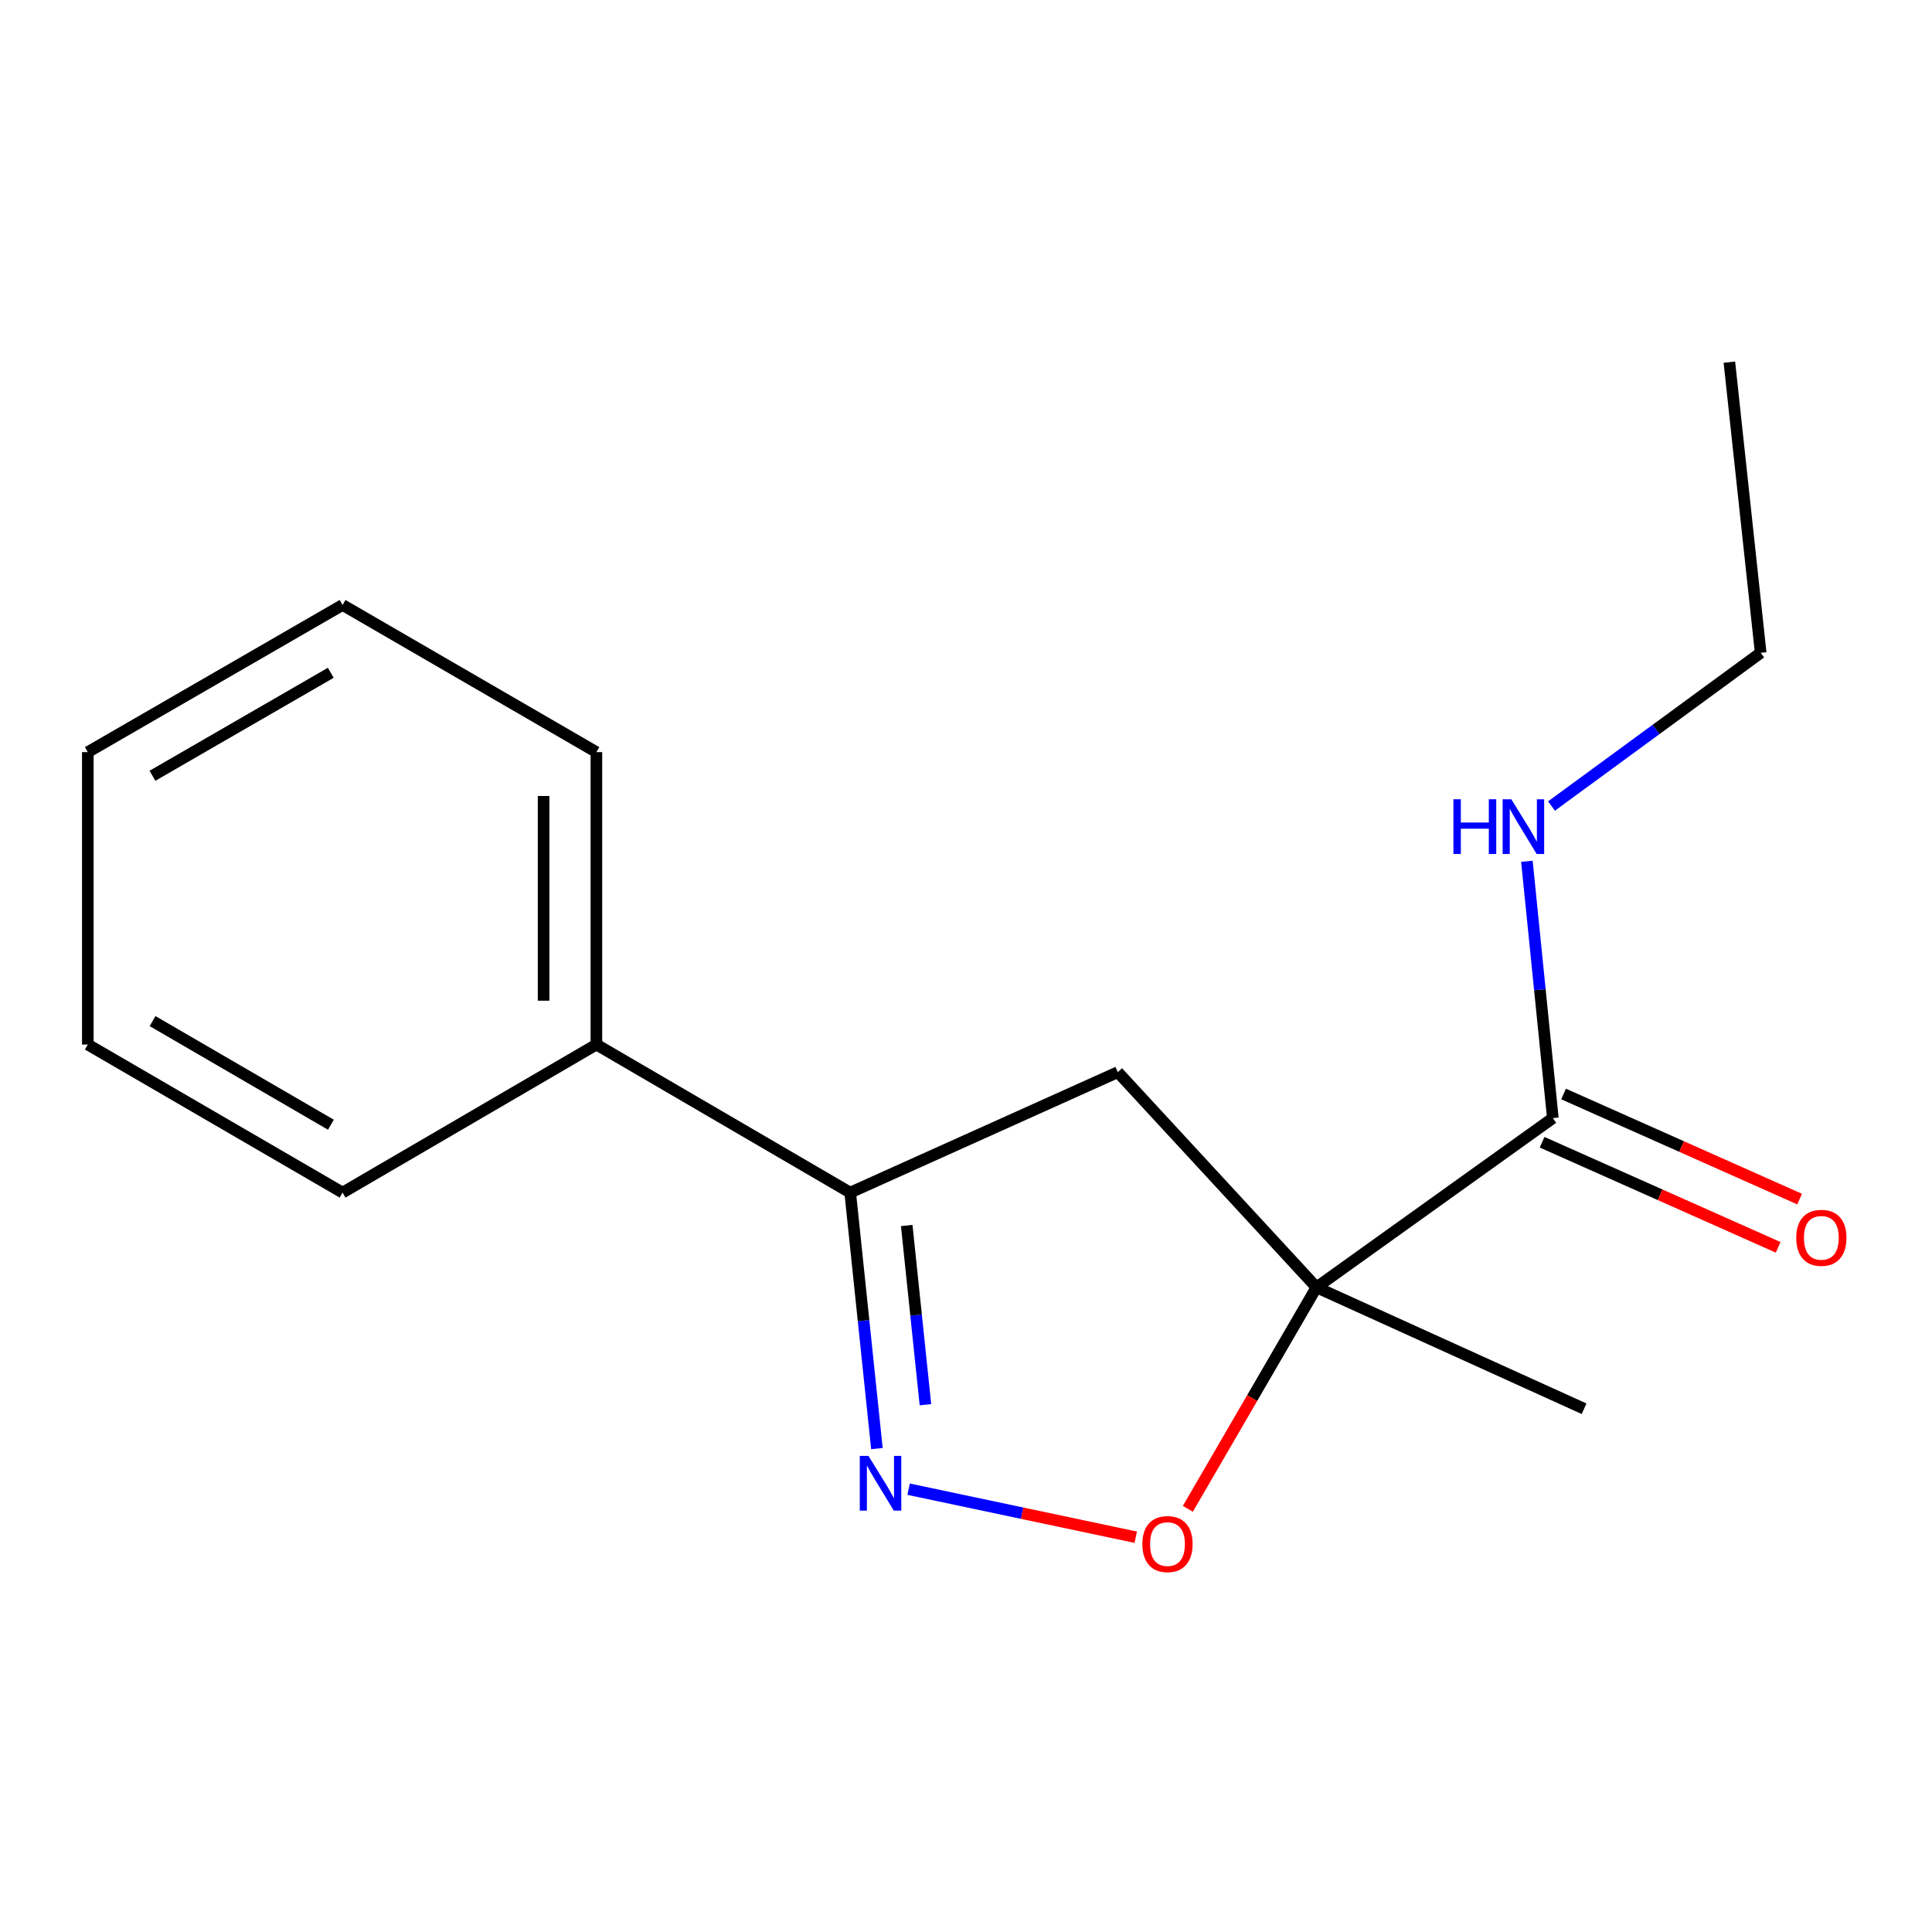 <?xml version='1.0' encoding='iso-8859-1'?>
<svg version='1.1' baseProfile='full'
              xmlns='http://www.w3.org/2000/svg'
                      xmlns:rdkit='http://www.rdkit.org/xml'
                      xmlns:xlink='http://www.w3.org/1999/xlink'
                  xml:space='preserve'
width='1000px' height='1000px' viewBox='0 0 1000 1000'>
<!-- END OF HEADER -->
<rect style='opacity:1.0;fill:#FFFFFF;stroke:none' width='1000' height='1000' x='0' y='0'> </rect>
<path class='bond-1' d='M 681.401,666.326 L 648.115,723.649' style='fill:none;fill-rule:evenodd;stroke:#000000;stroke-width:6px;stroke-linecap:butt;stroke-linejoin:miter;stroke-opacity:1' />
<path class='bond-1' d='M 648.115,723.649 L 614.829,780.972' style='fill:none;fill-rule:evenodd;stroke:#FF0000;stroke-width:6px;stroke-linecap:butt;stroke-linejoin:miter;stroke-opacity:1' />
<path class='bond-3' d='M 681.401,666.326 L 578.574,554.949' style='fill:none;fill-rule:evenodd;stroke:#000000;stroke-width:6px;stroke-linecap:butt;stroke-linejoin:miter;stroke-opacity:1' />
<path class='bond-4' d='M 681.401,666.326 L 803.743,578.731' style='fill:none;fill-rule:evenodd;stroke:#000000;stroke-width:6px;stroke-linecap:butt;stroke-linejoin:miter;stroke-opacity:1' />
<path class='bond-8' d='M 681.401,666.326 L 819.917,729.168' style='fill:none;fill-rule:evenodd;stroke:#000000;stroke-width:6px;stroke-linecap:butt;stroke-linejoin:miter;stroke-opacity:1' />
<path class='bond-0' d='M 470.297,770.799 L 529.079,783.229' style='fill:none;fill-rule:evenodd;stroke:#0000FF;stroke-width:6px;stroke-linecap:butt;stroke-linejoin:miter;stroke-opacity:1' />
<path class='bond-0' d='M 529.079,783.229 L 587.861,795.659' style='fill:none;fill-rule:evenodd;stroke:#FF0000;stroke-width:6px;stroke-linecap:butt;stroke-linejoin:miter;stroke-opacity:1' />
<path class='bond-16' d='M 453.889,749.785 L 446.974,683.537' style='fill:none;fill-rule:evenodd;stroke:#0000FF;stroke-width:6px;stroke-linecap:butt;stroke-linejoin:miter;stroke-opacity:1' />
<path class='bond-16' d='M 446.974,683.537 L 440.059,617.289' style='fill:none;fill-rule:evenodd;stroke:#000000;stroke-width:6px;stroke-linecap:butt;stroke-linejoin:miter;stroke-opacity:1' />
<path class='bond-16' d='M 479.002,727.072 L 474.161,680.699' style='fill:none;fill-rule:evenodd;stroke:#0000FF;stroke-width:6px;stroke-linecap:butt;stroke-linejoin:miter;stroke-opacity:1' />
<path class='bond-16' d='M 474.161,680.699 L 469.321,634.326' style='fill:none;fill-rule:evenodd;stroke:#000000;stroke-width:6px;stroke-linecap:butt;stroke-linejoin:miter;stroke-opacity:1' />
<path class='bond-2' d='M 440.059,617.289 L 578.574,554.949' style='fill:none;fill-rule:evenodd;stroke:#000000;stroke-width:6px;stroke-linecap:butt;stroke-linejoin:miter;stroke-opacity:1' />
<path class='bond-6' d='M 440.059,617.289 L 308.696,540.658' style='fill:none;fill-rule:evenodd;stroke:#000000;stroke-width:6px;stroke-linecap:butt;stroke-linejoin:miter;stroke-opacity:1' />
<path class='bond-5' d='M 798.184,591.217 L 859.275,618.418' style='fill:none;fill-rule:evenodd;stroke:#000000;stroke-width:6px;stroke-linecap:butt;stroke-linejoin:miter;stroke-opacity:1' />
<path class='bond-5' d='M 859.275,618.418 L 920.366,645.62' style='fill:none;fill-rule:evenodd;stroke:#FF0000;stroke-width:6px;stroke-linecap:butt;stroke-linejoin:miter;stroke-opacity:1' />
<path class='bond-5' d='M 809.303,566.245 L 870.394,593.446' style='fill:none;fill-rule:evenodd;stroke:#000000;stroke-width:6px;stroke-linecap:butt;stroke-linejoin:miter;stroke-opacity:1' />
<path class='bond-5' d='M 870.394,593.446 L 931.485,620.648' style='fill:none;fill-rule:evenodd;stroke:#FF0000;stroke-width:6px;stroke-linecap:butt;stroke-linejoin:miter;stroke-opacity:1' />
<path class='bond-7' d='M 803.743,578.731 L 797.033,512.268' style='fill:none;fill-rule:evenodd;stroke:#000000;stroke-width:6px;stroke-linecap:butt;stroke-linejoin:miter;stroke-opacity:1' />
<path class='bond-7' d='M 797.033,512.268 L 790.323,445.805' style='fill:none;fill-rule:evenodd;stroke:#0000FF;stroke-width:6px;stroke-linecap:butt;stroke-linejoin:miter;stroke-opacity:1' />
<path class='bond-9' d='M 308.696,540.658 L 308.696,389.295' style='fill:none;fill-rule:evenodd;stroke:#000000;stroke-width:6px;stroke-linecap:butt;stroke-linejoin:miter;stroke-opacity:1' />
<path class='bond-9' d='M 281.36,517.954 L 281.36,412' style='fill:none;fill-rule:evenodd;stroke:#000000;stroke-width:6px;stroke-linecap:butt;stroke-linejoin:miter;stroke-opacity:1' />
<path class='bond-10' d='M 308.696,540.658 L 177.318,617.289' style='fill:none;fill-rule:evenodd;stroke:#000000;stroke-width:6px;stroke-linecap:butt;stroke-linejoin:miter;stroke-opacity:1' />
<path class='bond-11' d='M 803.057,417.198 L 857.19,377.544' style='fill:none;fill-rule:evenodd;stroke:#0000FF;stroke-width:6px;stroke-linecap:butt;stroke-linejoin:miter;stroke-opacity:1' />
<path class='bond-11' d='M 857.19,377.544 L 911.324,337.889' style='fill:none;fill-rule:evenodd;stroke:#000000;stroke-width:6px;stroke-linecap:butt;stroke-linejoin:miter;stroke-opacity:1' />
<path class='bond-14' d='M 308.696,389.295 L 177.318,313.135' style='fill:none;fill-rule:evenodd;stroke:#000000;stroke-width:6px;stroke-linecap:butt;stroke-linejoin:miter;stroke-opacity:1' />
<path class='bond-13' d='M 177.318,617.289 L 45.455,540.658' style='fill:none;fill-rule:evenodd;stroke:#000000;stroke-width:6px;stroke-linecap:butt;stroke-linejoin:miter;stroke-opacity:1' />
<path class='bond-13' d='M 171.274,582.16 L 78.969,528.519' style='fill:none;fill-rule:evenodd;stroke:#000000;stroke-width:6px;stroke-linecap:butt;stroke-linejoin:miter;stroke-opacity:1' />
<path class='bond-12' d='M 911.324,337.889 L 895.12,187.453' style='fill:none;fill-rule:evenodd;stroke:#000000;stroke-width:6px;stroke-linecap:butt;stroke-linejoin:miter;stroke-opacity:1' />
<path class='bond-15' d='M 45.455,540.658 L 45.455,389.295' style='fill:none;fill-rule:evenodd;stroke:#000000;stroke-width:6px;stroke-linecap:butt;stroke-linejoin:miter;stroke-opacity:1' />
<path class='bond-17' d='M 177.318,313.135 L 45.455,389.295' style='fill:none;fill-rule:evenodd;stroke:#000000;stroke-width:6px;stroke-linecap:butt;stroke-linejoin:miter;stroke-opacity:1' />
<path class='bond-17' d='M 171.21,348.231 L 78.906,401.542' style='fill:none;fill-rule:evenodd;stroke:#000000;stroke-width:6px;stroke-linecap:butt;stroke-linejoin:miter;stroke-opacity:1' />
<path  class='atom-1' d='M 449.501 753.566
L 458.781 768.566
Q 459.701 770.046, 461.181 772.726
Q 462.661 775.406, 462.741 775.566
L 462.741 753.566
L 466.501 753.566
L 466.501 781.886
L 462.621 781.886
L 452.661 765.486
Q 451.501 763.566, 450.261 761.366
Q 449.061 759.166, 448.701 758.486
L 448.701 781.886
L 445.021 781.886
L 445.021 753.566
L 449.501 753.566
' fill='#0000FF'/>
<path  class='atom-2' d='M 591.285 799.211
Q 591.285 792.411, 594.645 788.611
Q 598.005 784.811, 604.285 784.811
Q 610.565 784.811, 613.925 788.611
Q 617.285 792.411, 617.285 799.211
Q 617.285 806.091, 613.885 810.011
Q 610.485 813.891, 604.285 813.891
Q 598.045 813.891, 594.645 810.011
Q 591.285 806.131, 591.285 799.211
M 604.285 810.691
Q 608.605 810.691, 610.925 807.811
Q 613.285 804.891, 613.285 799.211
Q 613.285 793.651, 610.925 790.851
Q 608.605 788.011, 604.285 788.011
Q 599.965 788.011, 597.605 790.811
Q 595.285 793.611, 595.285 799.211
Q 595.285 804.931, 597.605 807.811
Q 599.965 810.691, 604.285 810.691
' fill='#FF0000'/>
<path  class='atom-6' d='M 929.729 640.696
Q 929.729 633.896, 933.089 630.096
Q 936.449 626.296, 942.729 626.296
Q 949.009 626.296, 952.369 630.096
Q 955.729 633.896, 955.729 640.696
Q 955.729 647.576, 952.329 651.496
Q 948.929 655.376, 942.729 655.376
Q 936.489 655.376, 933.089 651.496
Q 929.729 647.616, 929.729 640.696
M 942.729 652.176
Q 947.049 652.176, 949.369 649.296
Q 951.729 646.376, 951.729 640.696
Q 951.729 635.136, 949.369 632.336
Q 947.049 629.496, 942.729 629.496
Q 938.409 629.496, 936.049 632.296
Q 933.729 635.096, 933.729 640.696
Q 933.729 646.416, 936.049 649.296
Q 938.409 652.176, 942.729 652.176
' fill='#FF0000'/>
<path  class='atom-8' d='M 752.291 413.694
L 756.131 413.694
L 756.131 425.734
L 770.611 425.734
L 770.611 413.694
L 774.451 413.694
L 774.451 442.014
L 770.611 442.014
L 770.611 428.934
L 756.131 428.934
L 756.131 442.014
L 752.291 442.014
L 752.291 413.694
' fill='#0000FF'/>
<path  class='atom-8' d='M 782.251 413.694
L 791.531 428.694
Q 792.451 430.174, 793.931 432.854
Q 795.411 435.534, 795.491 435.694
L 795.491 413.694
L 799.251 413.694
L 799.251 442.014
L 795.371 442.014
L 785.411 425.614
Q 784.251 423.694, 783.011 421.494
Q 781.811 419.294, 781.451 418.614
L 781.451 442.014
L 777.771 442.014
L 777.771 413.694
L 782.251 413.694
' fill='#0000FF'/>
</svg>

